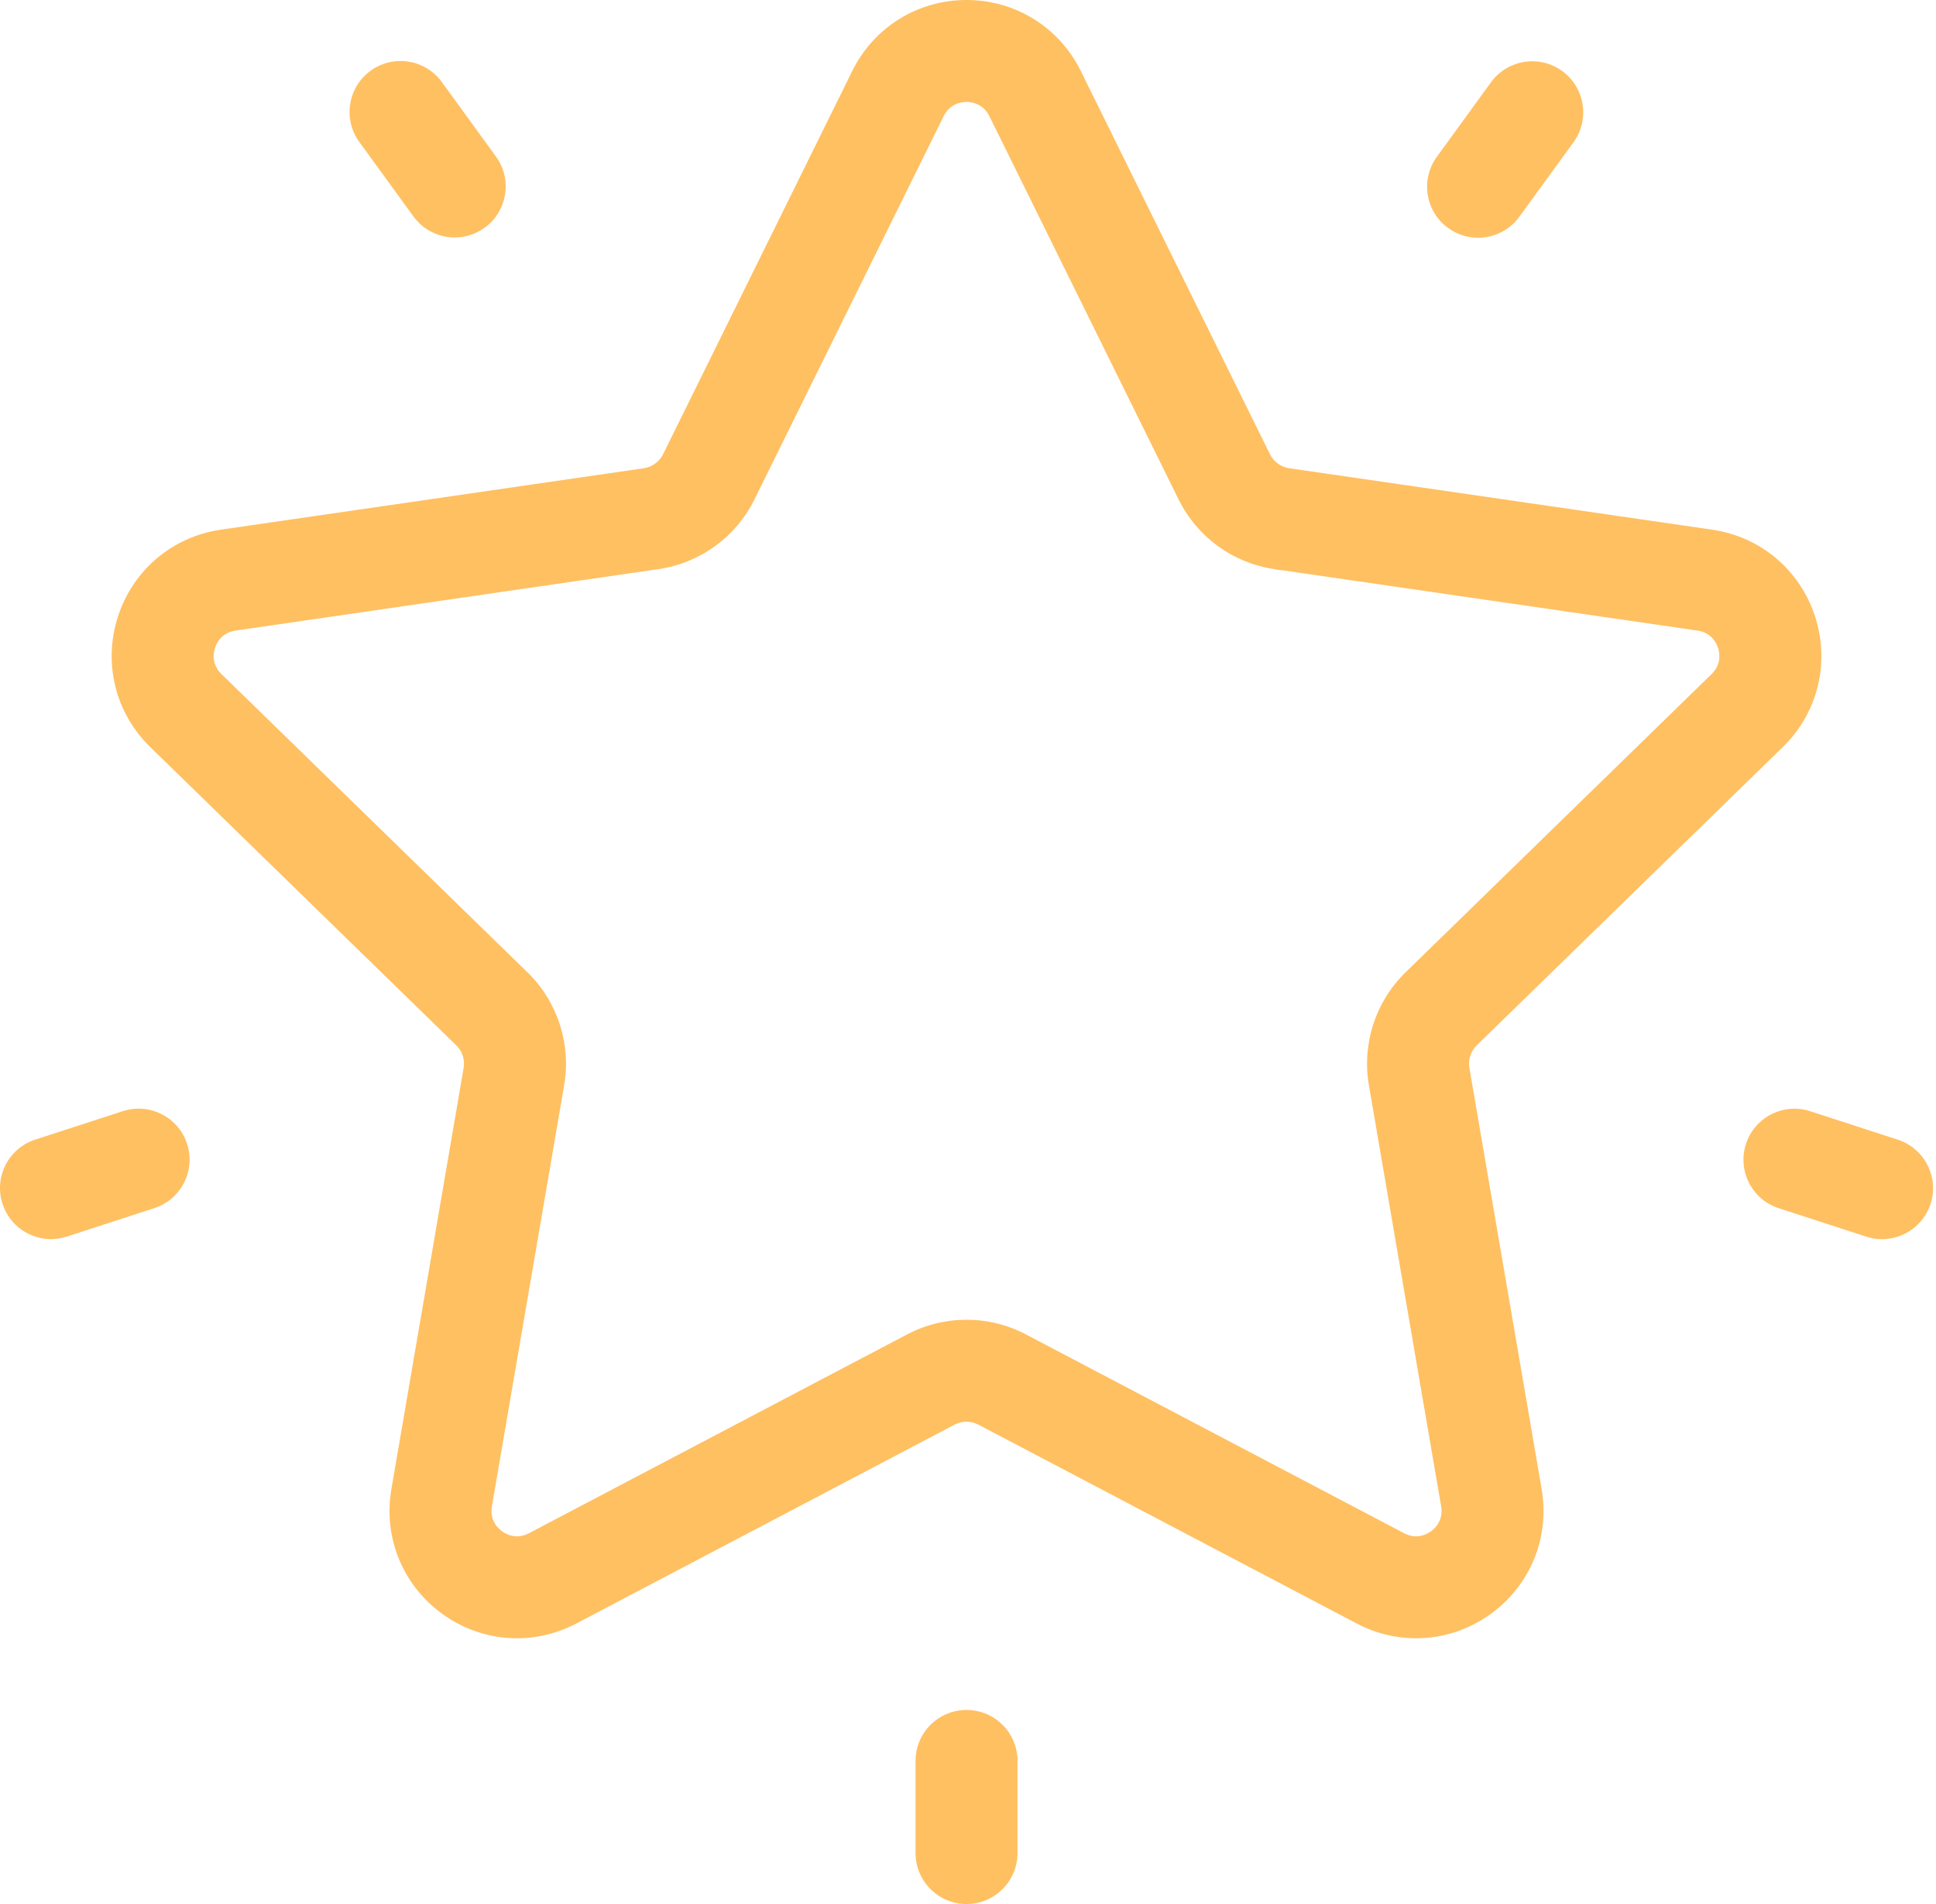 <?xml version="1.0" encoding="UTF-8"?> <svg xmlns="http://www.w3.org/2000/svg" width="61" height="60" viewBox="0 0 61 60" fill="none"><path d="M56.173 23.542C57.276 22.467 57.665 20.889 57.189 19.424C56.713 17.96 55.471 16.912 53.947 16.691L40.62 14.755C40.358 14.716 40.132 14.552 40.015 14.315L34.055 2.239C33.374 0.858 31.993 0 30.453 0C28.913 0 27.533 0.858 26.852 2.239L20.892 14.315C20.774 14.552 20.548 14.716 20.287 14.755L6.96 16.691C5.436 16.912 4.194 17.96 3.718 19.424C3.242 20.889 3.631 22.467 4.734 23.542L14.377 32.942C14.567 33.127 14.653 33.392 14.608 33.653L12.332 46.926C12.072 48.444 12.684 49.949 13.93 50.854C15.176 51.76 16.797 51.877 18.16 51.16L30.079 44.894C30.314 44.771 30.593 44.771 30.827 44.894L42.747 51.16C43.34 51.472 43.981 51.626 44.62 51.626C45.449 51.626 46.273 51.366 46.977 50.854C48.223 49.949 48.835 48.444 48.575 46.926L46.298 33.653C46.254 33.392 46.34 33.126 46.529 32.942L56.173 23.542ZM43.131 34.196L45.408 47.469C45.484 47.914 45.21 48.167 45.088 48.255C44.967 48.343 44.641 48.526 44.242 48.316L32.323 42.049C31.737 41.742 31.096 41.588 30.453 41.588C29.811 41.588 29.169 41.742 28.584 42.049L16.665 48.316C16.266 48.526 15.94 48.343 15.819 48.255C15.697 48.167 15.423 47.913 15.499 47.469L17.776 34.196C17.999 32.893 17.567 31.564 16.62 30.641L6.977 21.241C6.654 20.927 6.727 20.56 6.774 20.418C6.82 20.275 6.976 19.936 7.422 19.871L20.749 17.934C22.057 17.744 23.188 16.923 23.773 15.737L29.733 3.661C29.933 3.257 30.303 3.213 30.454 3.213C30.604 3.213 30.974 3.257 31.174 3.661V3.661L37.134 15.737C37.719 16.923 38.849 17.744 40.158 17.935L53.485 19.871C53.931 19.936 54.087 20.275 54.133 20.418C54.179 20.561 54.253 20.927 53.93 21.241L44.286 30.641C43.34 31.564 42.908 32.893 43.131 34.196Z" fill="#FFC062"></path><path d="M49.222 2.238C48.505 1.717 47.5 1.876 46.978 2.594L45.273 4.941C44.751 5.659 44.91 6.664 45.628 7.185C45.914 7.392 46.244 7.492 46.571 7.492C47.068 7.492 47.558 7.262 47.873 6.83L49.578 4.483C50.099 3.765 49.94 2.76 49.222 2.238Z" fill="#FFC062"></path><path d="M15.626 4.932L13.921 2.585C13.399 1.867 12.395 1.708 11.677 2.229C10.959 2.751 10.8 3.755 11.321 4.473L13.027 6.821C13.341 7.253 13.831 7.483 14.328 7.483C14.655 7.483 14.986 7.383 15.271 7.176C15.989 6.655 16.148 5.65 15.626 4.932Z" fill="#FFC062"></path><path d="M5.895 36.046C5.62 35.203 4.714 34.741 3.87 35.015L1.111 35.912C0.267 36.186 -0.195 37.092 0.079 37.936C0.3 38.615 0.93 39.047 1.607 39.047C1.771 39.047 1.939 39.021 2.104 38.968L4.863 38.071C5.707 37.797 6.169 36.89 5.895 36.046Z" fill="#FFC062"></path><path d="M30.454 53.885C29.567 53.885 28.847 54.604 28.847 55.492V58.393C28.847 59.281 29.567 60 30.454 60C31.341 60 32.06 59.281 32.06 58.393V55.492C32.06 54.604 31.341 53.885 30.454 53.885Z" fill="#FFC062"></path><path d="M59.796 35.914L57.037 35.017C56.193 34.743 55.286 35.205 55.012 36.049C54.738 36.893 55.2 37.799 56.044 38.074L58.803 38.97C58.968 39.024 59.135 39.049 59.3 39.049C59.977 39.049 60.607 38.618 60.828 37.939C61.102 37.095 60.64 36.188 59.796 35.914Z" fill="#FFC062"></path></svg> 